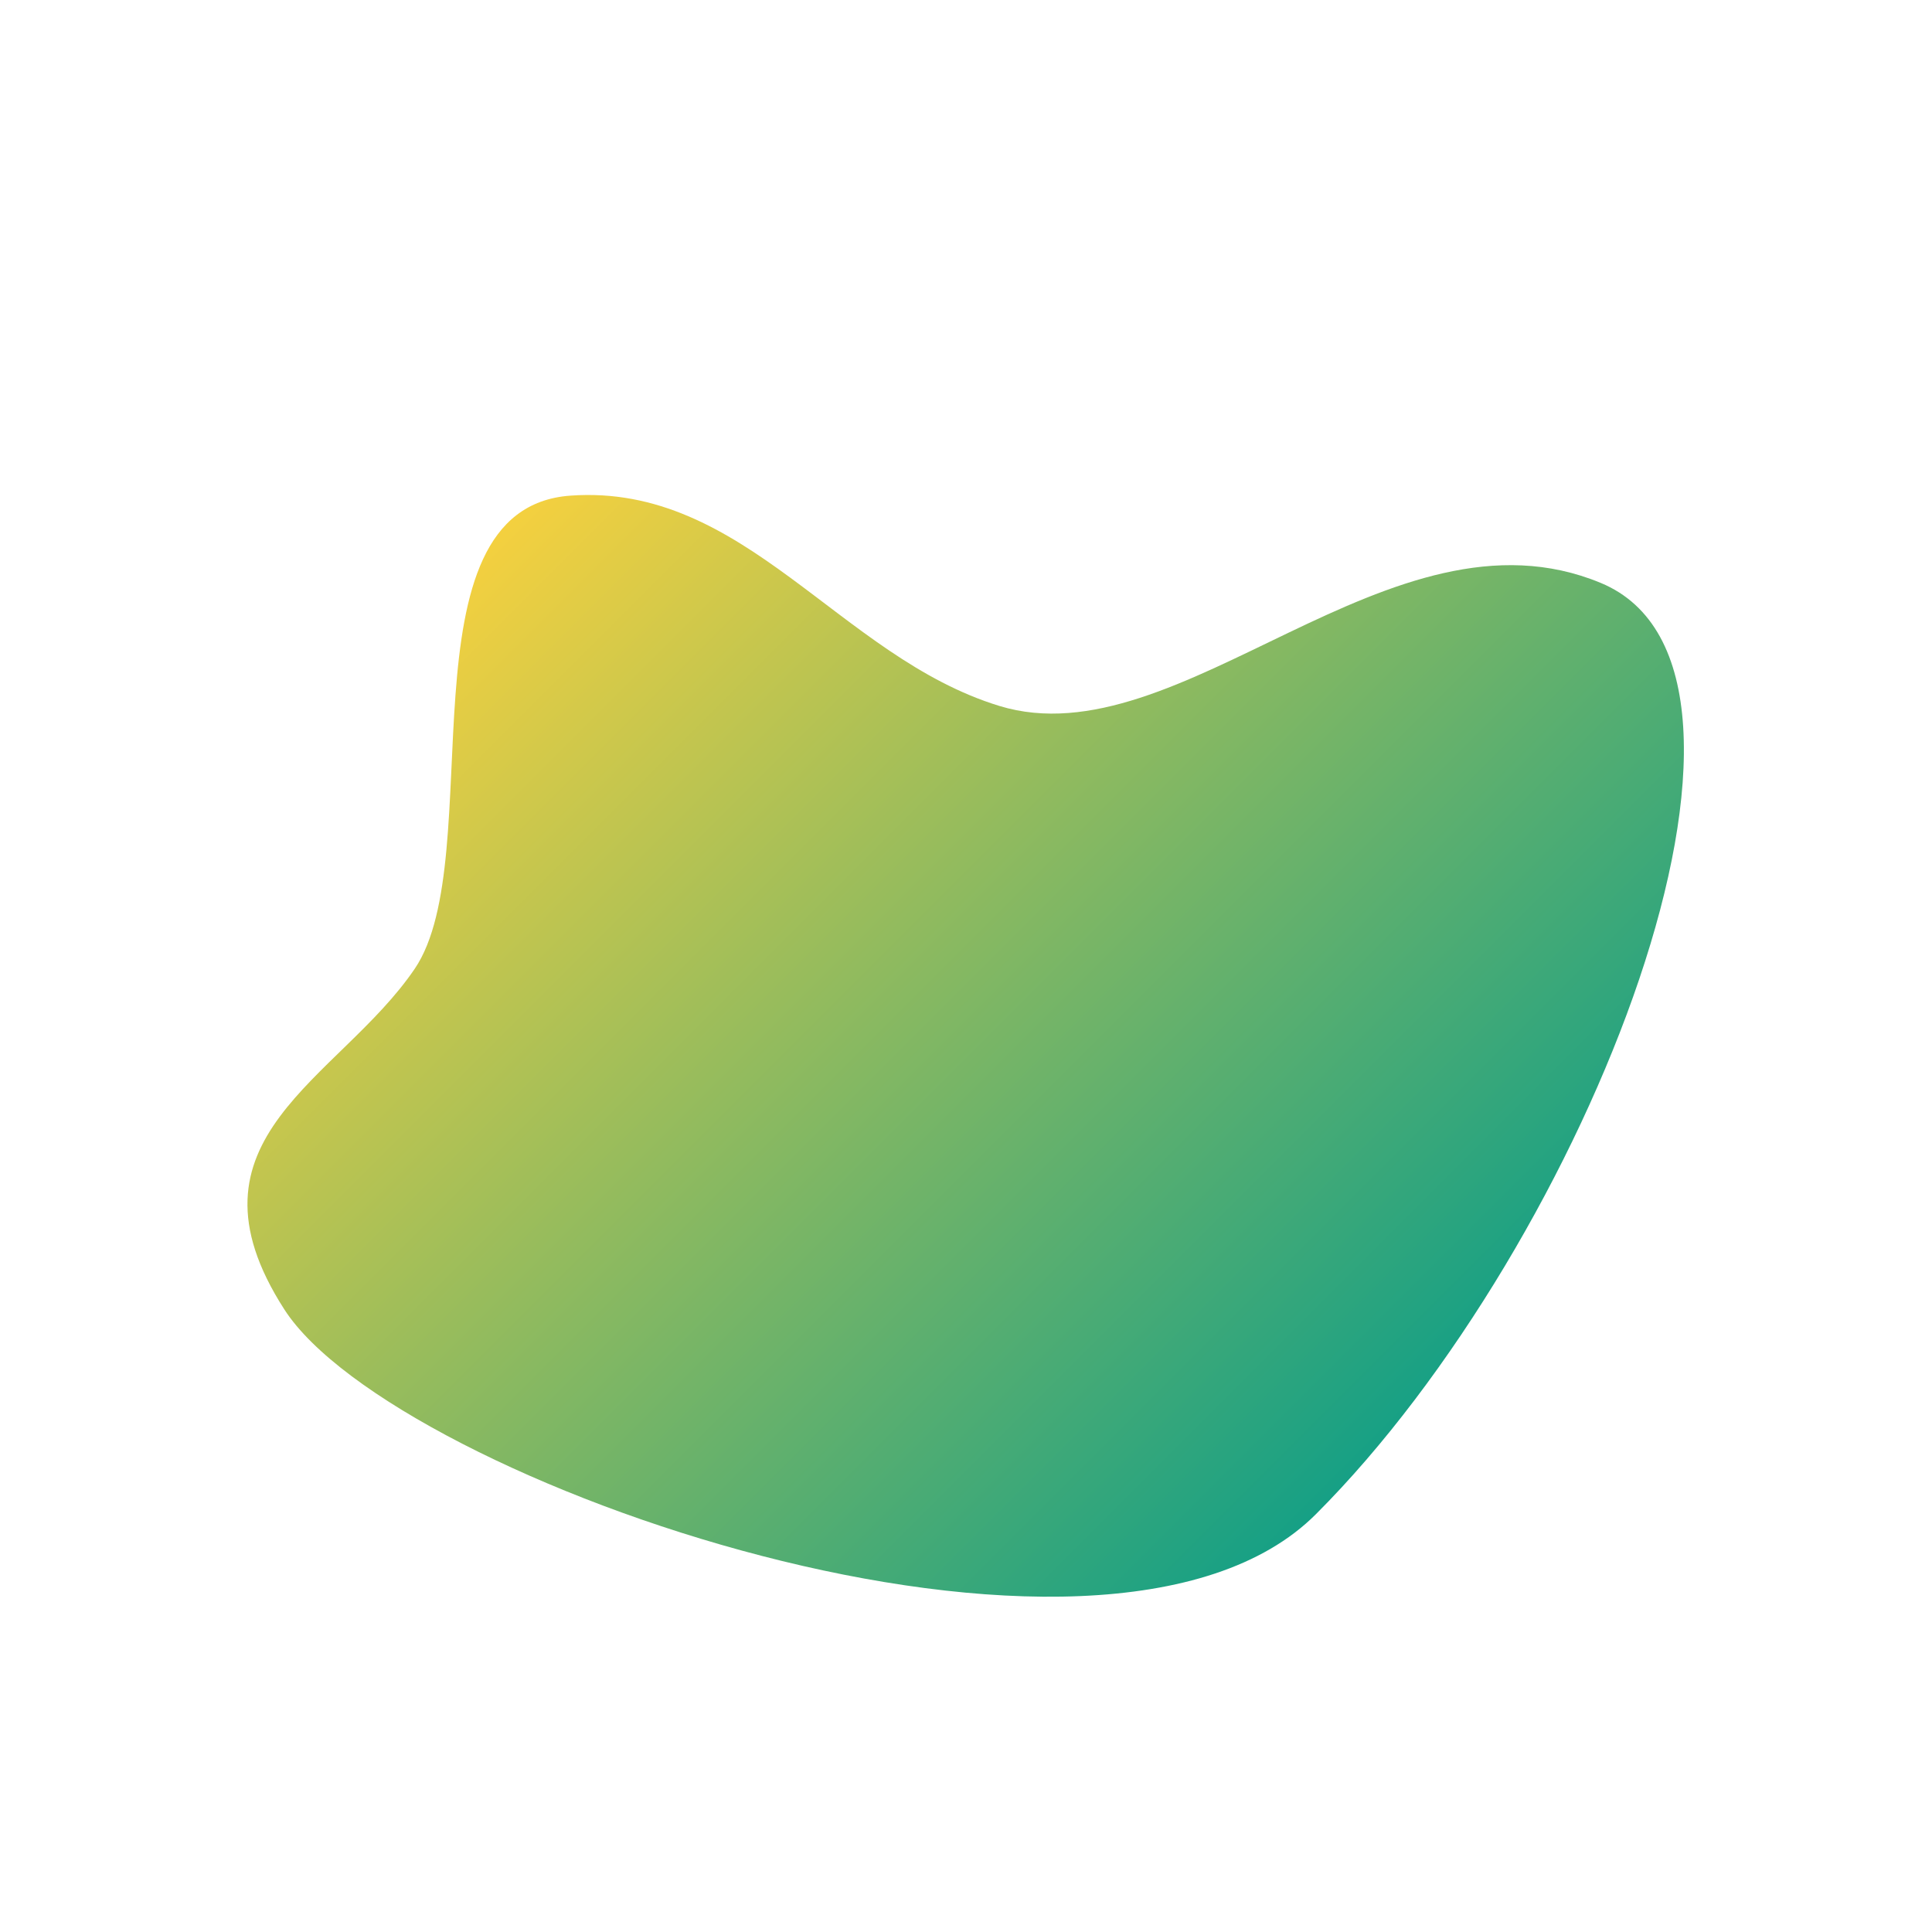 <svg width="808" height="808" viewBox="0 0 808 808" fill="none" xmlns="http://www.w3.org/2000/svg">
<path d="M173.446 405.164C141.786 451.775 72.785 475.96 118.92 547.635C165.055 619.311 461.359 722.244 550.312 633.291C664.113 519.49 757.402 280.282 669.457 243.785C581.511 207.288 493.609 318.418 417.934 295.232C351.017 274.73 311.52 202.011 238.526 207.287C165.531 212.564 205.106 358.553 173.446 405.164Z" fill="url(#paint0_linear)"/>
<defs>
<linearGradient id="paint0_linear" x1="591.802" y1="591.801" x2="215.5" y2="215.5" gradientUnits="userSpaceOnUse">
<stop stop-color="#16A085"/>
<stop offset="1" stop-color="#F4D03F"/>
</linearGradient>
</defs>
</svg>
